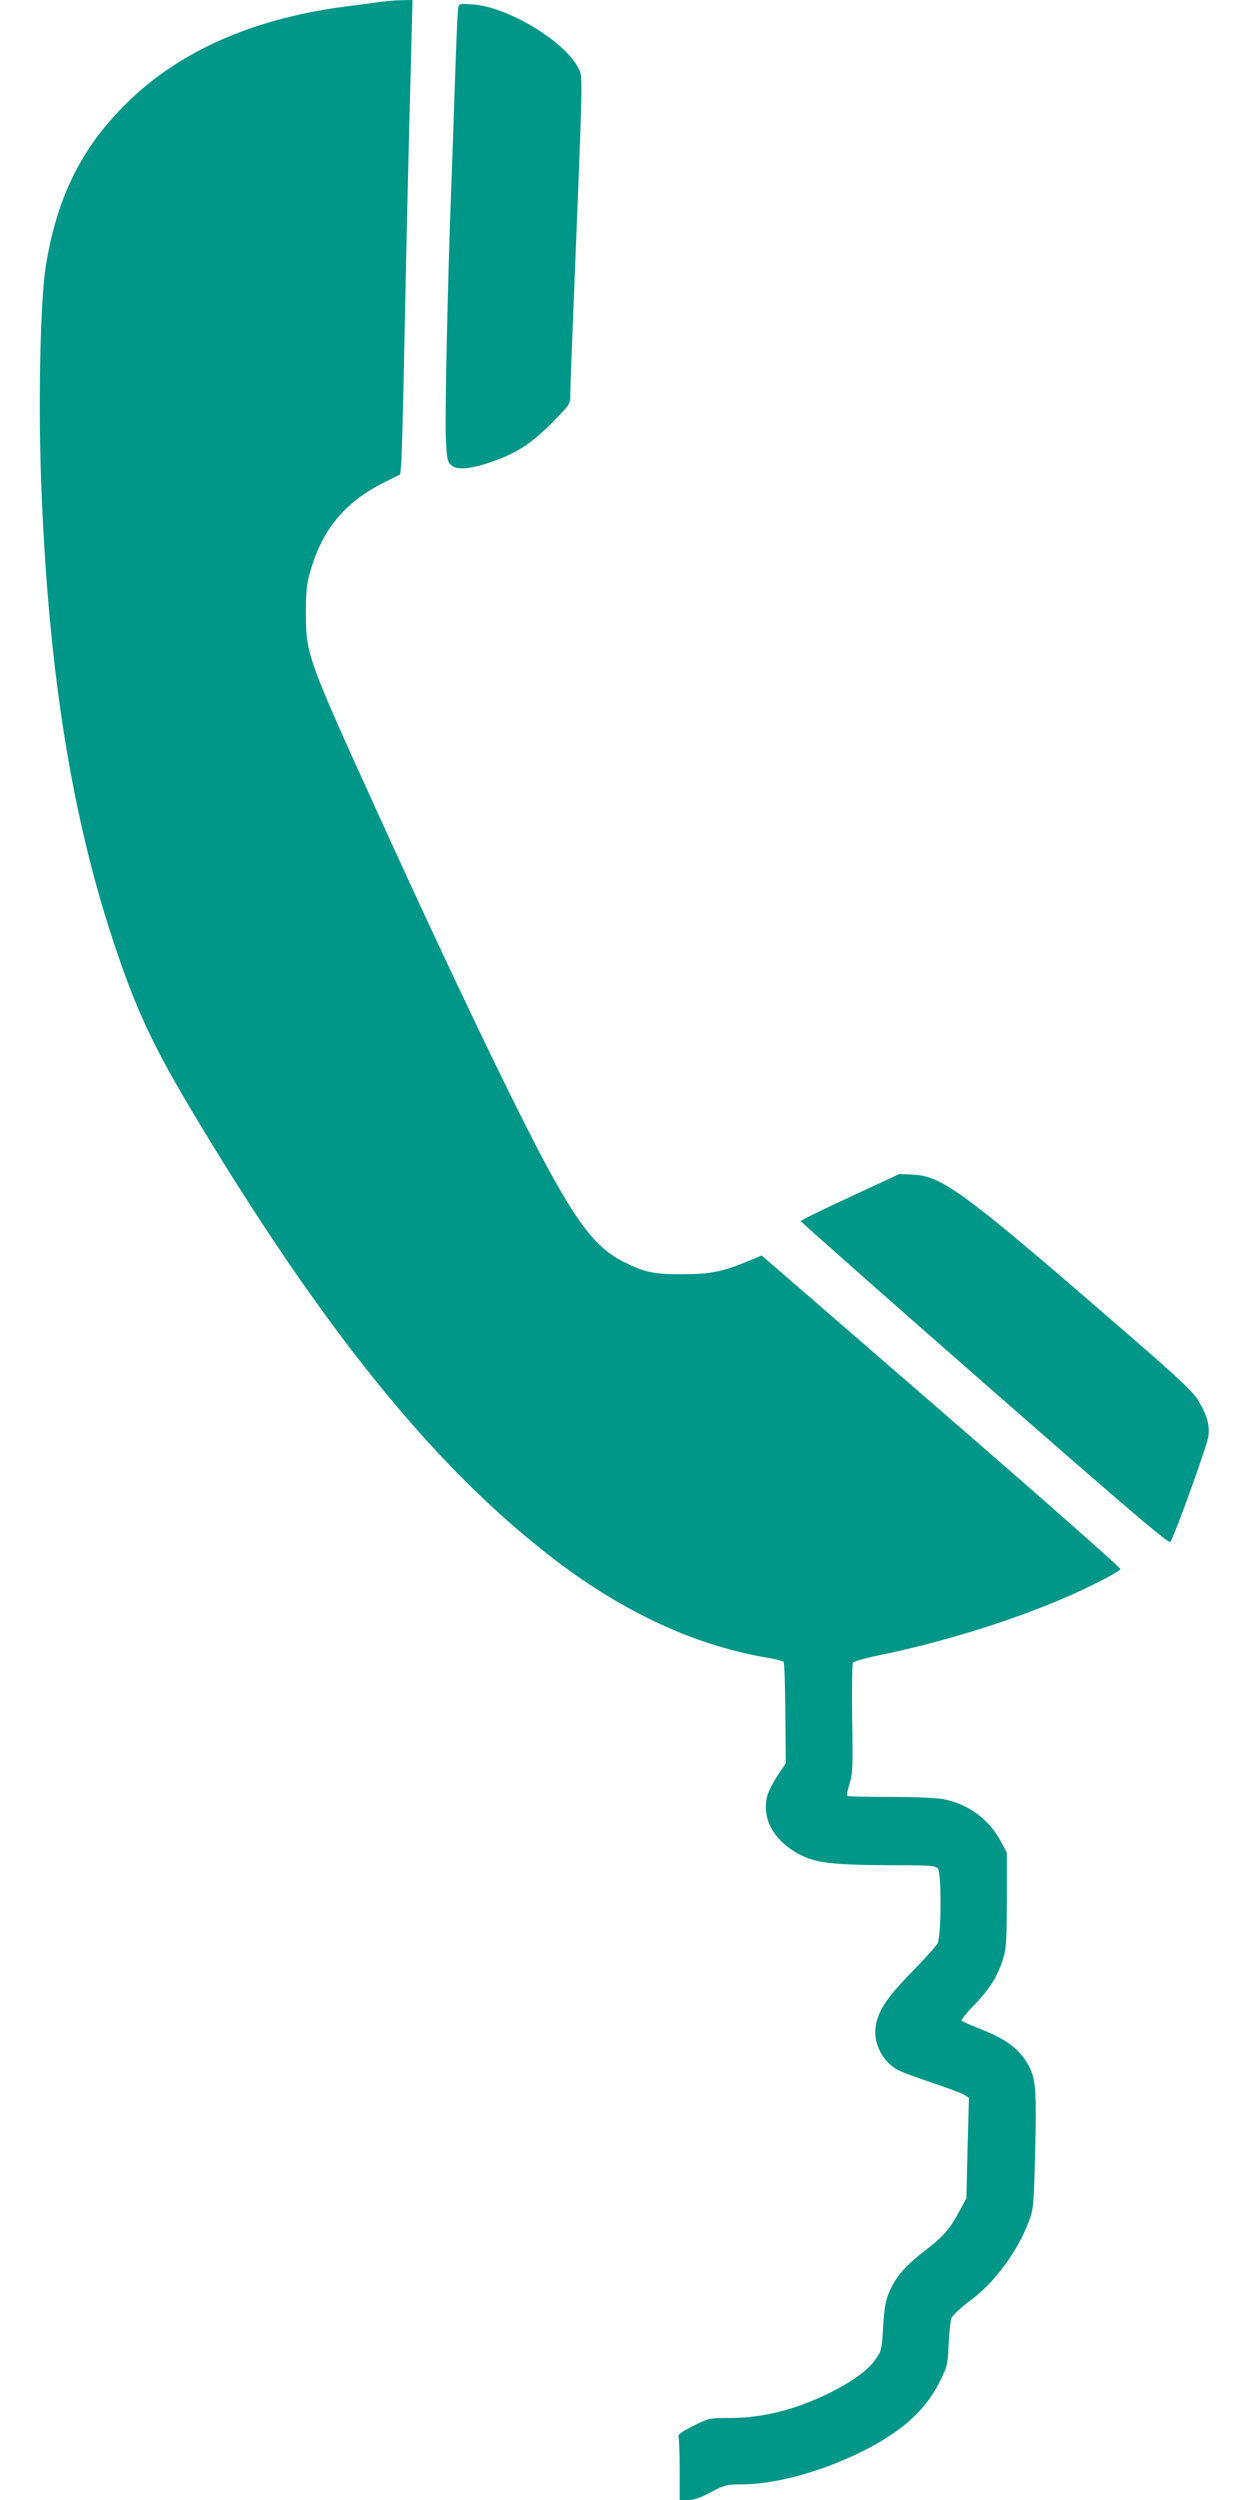<?xml version="1.0" standalone="no"?>
<!DOCTYPE svg PUBLIC "-//W3C//DTD SVG 20010904//EN"
 "http://www.w3.org/TR/2001/REC-SVG-20010904/DTD/svg10.dtd">
<svg version="1.0" xmlns="http://www.w3.org/2000/svg"
 width="640pt" height="1280pt" viewBox="0 0 640 1280"
 preserveAspectRatio="xMidYMid meet">
<g transform="translate(0,1280) scale(0.1,-0.1)"
fill="#009688" stroke="none">
<path d="M1945 12790 c-27 -4 -95 -13 -150 -20 -478 -58 -861 -222 -1135 -487
-239 -230 -369 -490 -426 -848 -26 -167 -38 -654 -25 -1050 32 -972 151 -1742
372 -2407 126 -379 213 -559 487 -1008 638 -1045 1191 -1715 1787 -2167 346
-261 704 -426 1060 -488 49 -8 93 -19 97 -23 4 -4 8 -122 9 -263 l2 -257 -41
-62 c-23 -34 -47 -81 -53 -103 -32 -120 35 -238 177 -308 78 -38 172 -48 465
-49 193 0 217 -2 231 -17 19 -23 18 -346 -2 -384 -7 -13 -67 -80 -135 -149
-127 -131 -171 -198 -182 -279 -12 -85 39 -181 116 -220 20 -11 100 -40 177
-66 76 -25 149 -53 162 -61 l23 -15 -7 -257 -6 -257 -35 -65 c-50 -93 -85
-133 -172 -199 -90 -69 -142 -124 -172 -183 -34 -66 -40 -94 -48 -218 -6 -110
-8 -118 -40 -162 -39 -55 -114 -109 -226 -166 -178 -89 -348 -132 -521 -132
-102 0 -106 -1 -185 -41 -60 -30 -79 -44 -75 -55 3 -9 6 -85 6 -170 l0 -154
43 0 c30 0 64 11 117 40 69 37 81 39 156 40 164 0 381 57 582 151 222 104 358
221 434 376 39 79 41 89 45 191 3 59 9 119 14 133 6 14 48 54 95 89 127 93
243 251 302 407 24 65 25 81 32 358 8 303 3 371 -31 435 -45 85 -113 138 -244
189 -52 21 -98 41 -102 44 -3 4 23 38 59 75 81 83 121 145 150 231 20 61 22
84 23 311 l0 245 -34 63 c-60 110 -168 188 -295 211 -33 6 -155 11 -271 11
-116 0 -214 2 -217 5 -3 3 2 32 12 63 16 51 17 88 13 332 -2 151 0 281 4 287
5 7 63 24 129 37 393 80 825 223 1116 370 67 33 123 66 125 72 2 6 -396 357
-884 780 -488 423 -902 782 -920 797 l-33 29 -72 -30 c-128 -53 -191 -66 -333
-66 -146 -1 -193 9 -299 62 -137 67 -229 183 -396 490 -165 306 -507 1020
-842 1757 -389 854 -391 861 -392 1080 0 106 4 145 23 210 60 213 178 356 378
455 l82 41 5 52 c3 29 10 295 16 592 10 510 21 993 36 1543 l6 242 -58 -1
c-33 -1 -81 -5 -109 -9z"/>
<path d="M2346 12759 c-3 -13 -10 -175 -16 -359 -6 -184 -15 -441 -20 -570
-17 -446 -33 -1165 -27 -1280 5 -104 8 -116 29 -133 31 -26 107 -18 221 24
118 42 196 95 300 201 87 89 87 90 87 141 0 29 7 214 15 412 50 1242 49 1208
29 1251 -64 137 -358 317 -541 331 -70 6 -72 5 -77 -18z"/>
<path d="M4353 6672 c-139 -64 -253 -120 -253 -124 0 -4 424 -379 942 -833
755 -661 944 -822 951 -809 29 52 189 498 194 540 7 60 -7 108 -51 182 -24 42
-94 109 -321 306 -885 768 -987 844 -1142 852 l-68 3 -252 -117z"/>
</g>
</svg>

